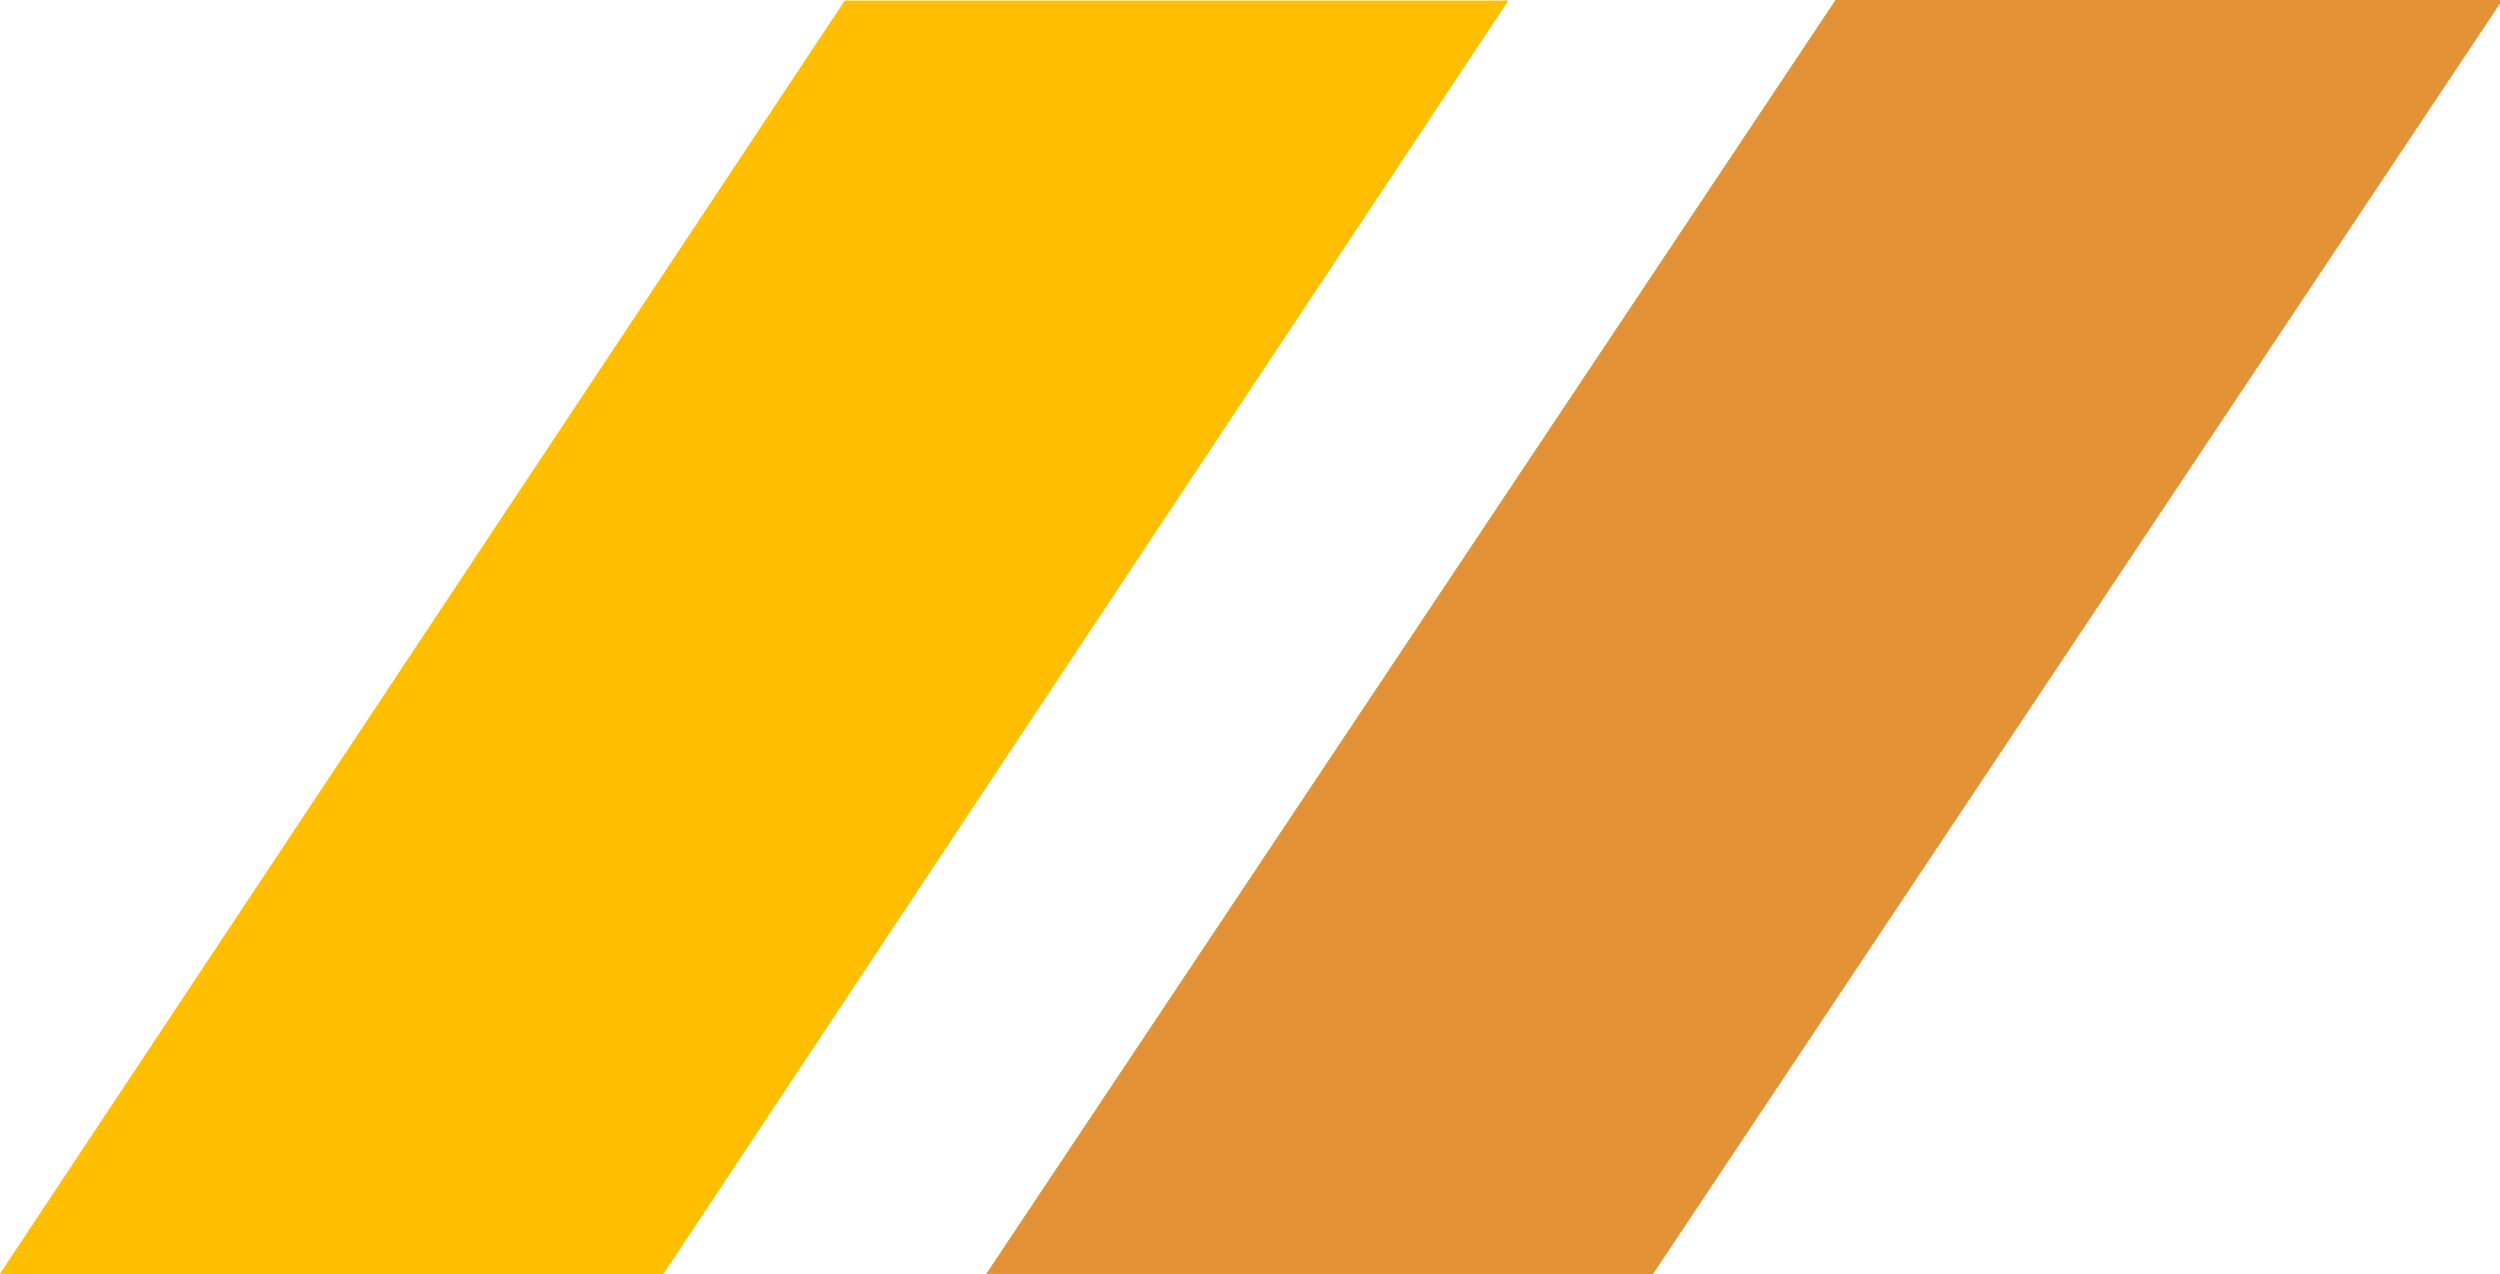 <?xml version="1.0" encoding="UTF-8"?>
<svg width="31.37mm" height="15.99mm" version="1.1" viewBox="0 0 31.37 15.99" xml:space="preserve" xmlns="http://www.w3.org/2000/svg"><g transform="translate(-166.2 -1.196)"><path d="m197.6 1.196-10.66 15.99h-8.368l10.66-15.99z" fill="#e39235" stroke-width=".62" data-name="Path 48"/><path d="m176.8 1.203-10.61 15.99h8.327l10.61-15.99z" fill="#ffbe00" stroke-width=".618" data-name="Path 47"/></g></svg>
